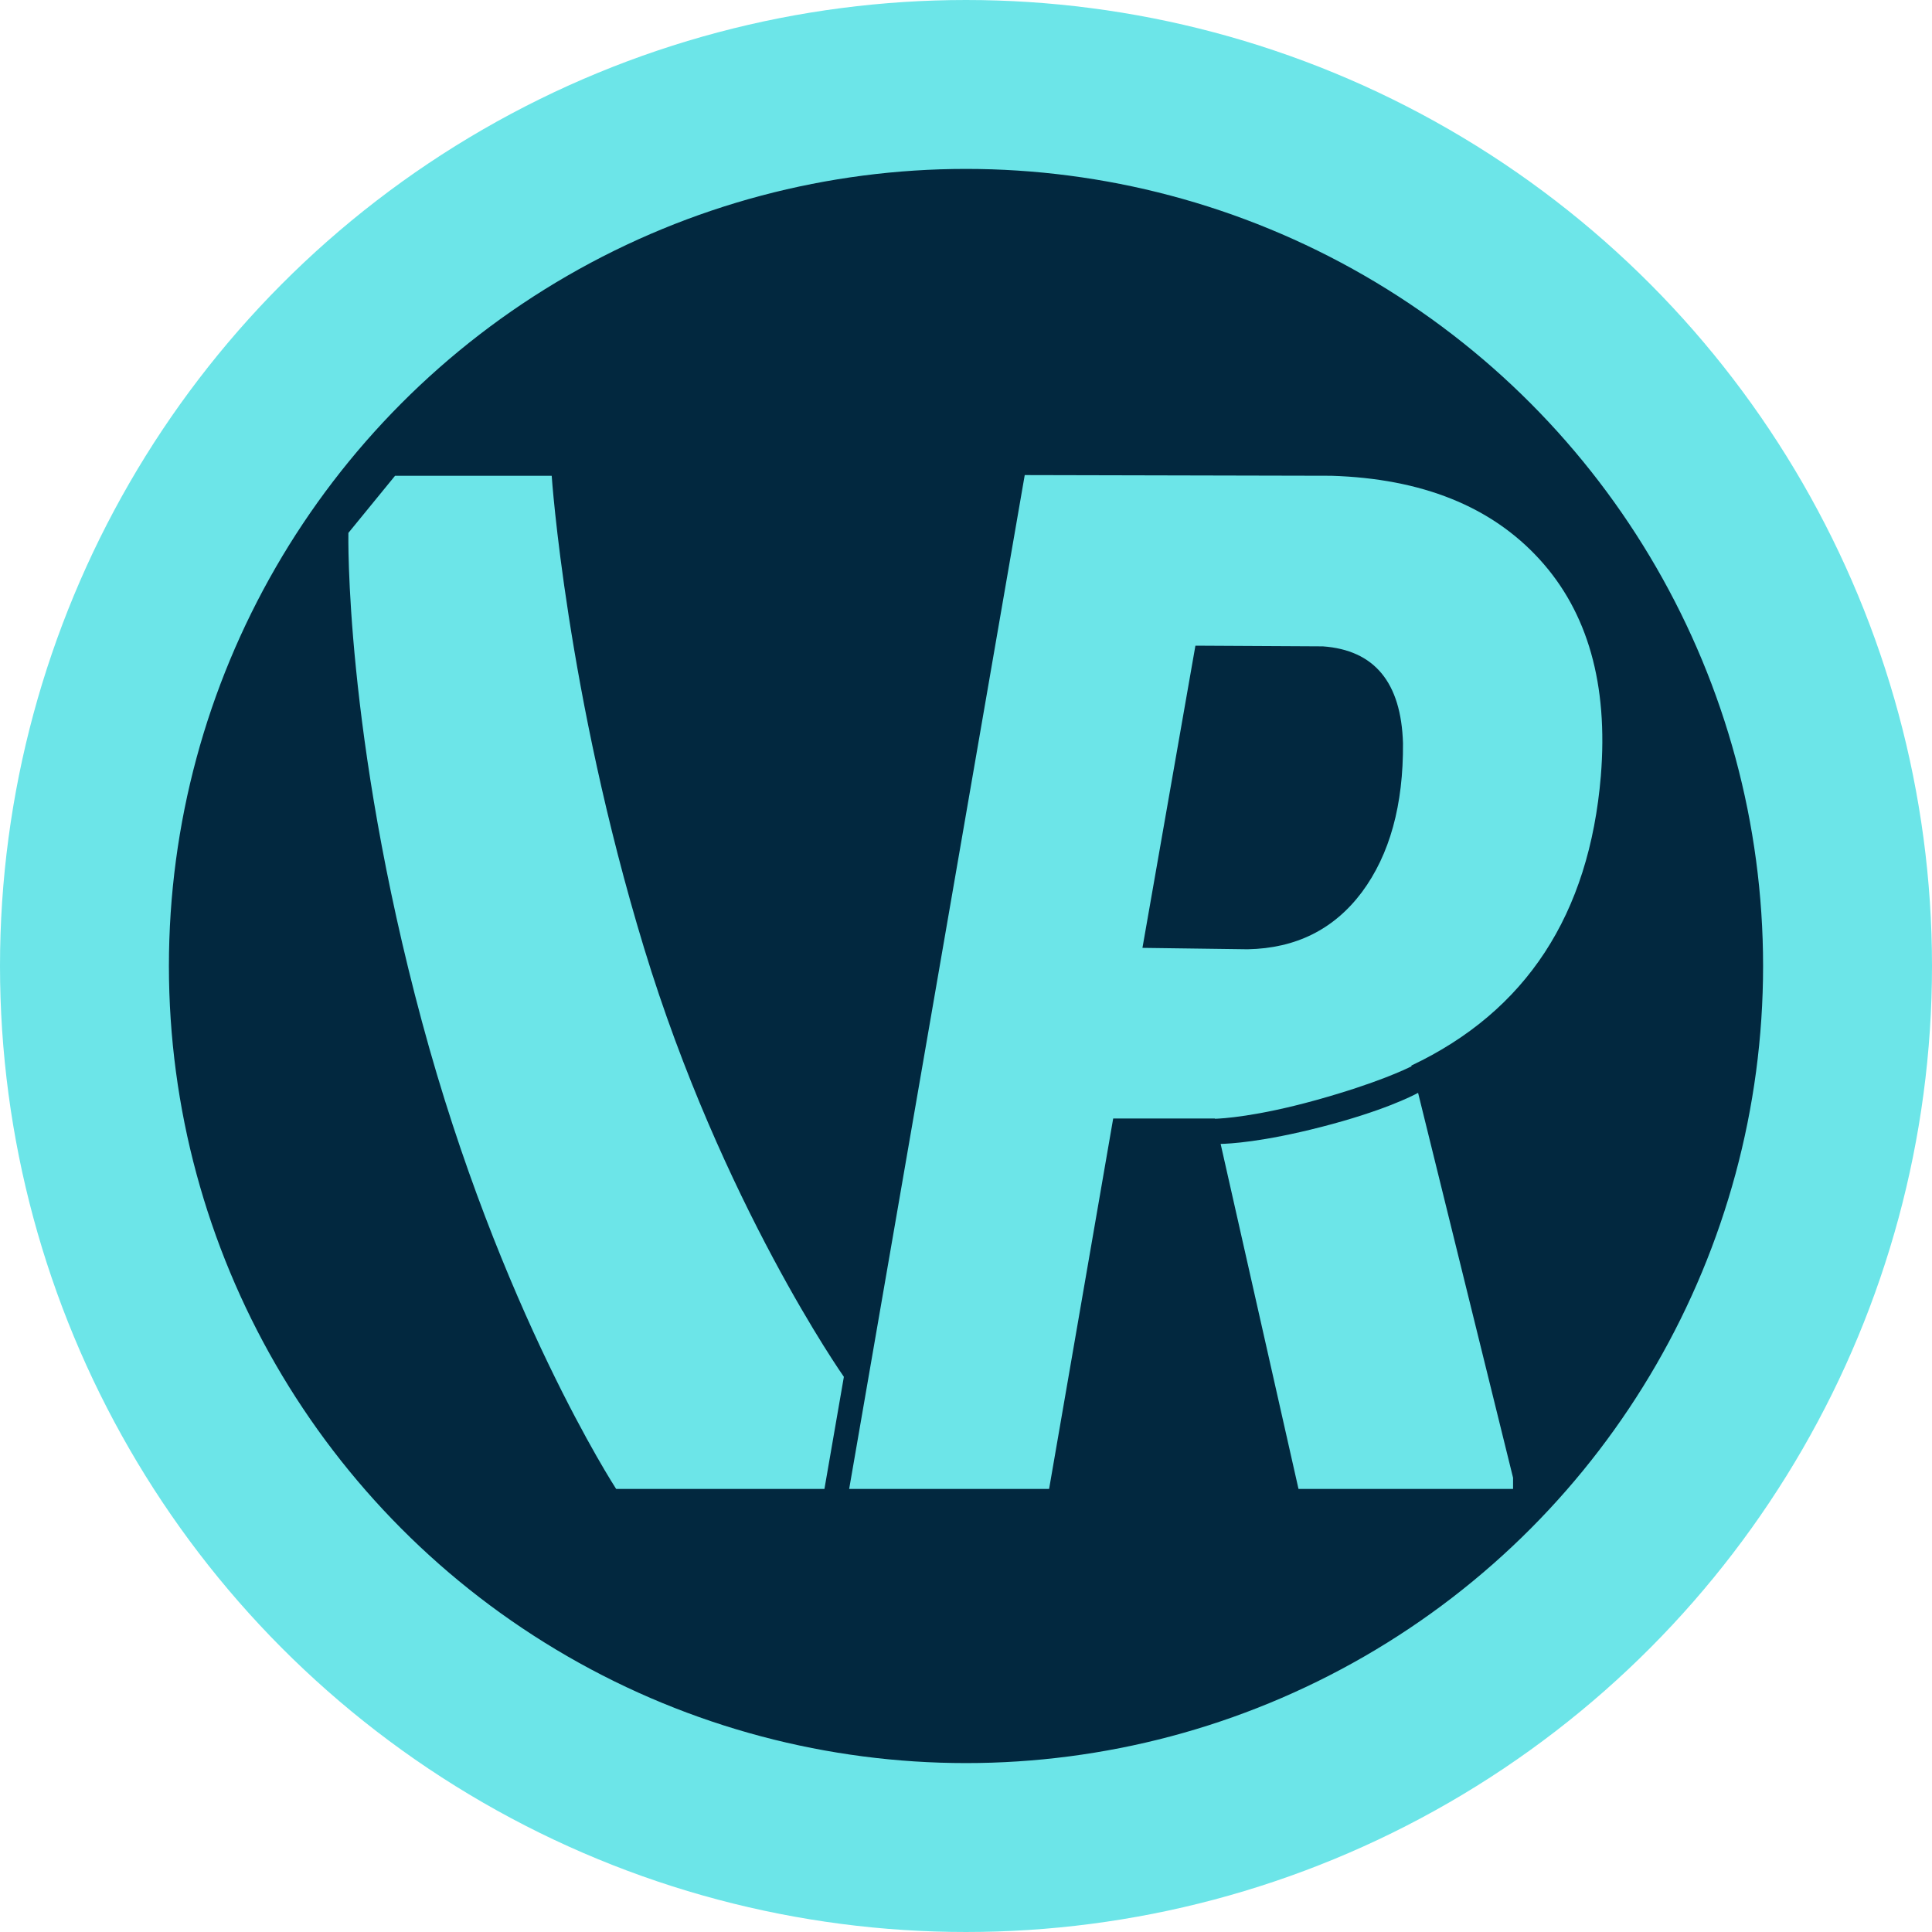 <svg width="70" height="70" viewBox="0 0 70 70" fill="none" xmlns="http://www.w3.org/2000/svg">
<circle cx="35" cy="35" r="31.94" fill="#02283F" stroke="#6CE5E8" stroke-width="6.12"/>
<path fill-rule="evenodd" clip-rule="evenodd" d="M44.018 40.525H40.333L38.011 53.946H30.767L37.128 17.213L48.233 17.238C51.515 17.339 54.031 18.348 55.781 20.266C57.531 22.183 58.271 24.799 58.002 28.112C57.581 33.141 55.292 36.639 51.136 38.607L51.143 38.633C50.946 38.733 49.88 39.248 47.69 39.857C45.511 40.462 44.264 40.528 44.021 40.535L44.018 40.525ZM44.226 41.446L47.047 53.946H54.821V53.542L51.38 39.596C51.176 39.707 50.099 40.26 47.87 40.832C45.738 41.381 44.531 41.44 44.226 41.446ZM41.393 34.343L45.205 34.394C46.955 34.36 48.334 33.671 49.344 32.325C50.354 30.963 50.85 29.163 50.833 26.926C50.766 24.723 49.798 23.554 47.931 23.419L43.312 23.394L41.393 34.343ZM19.989 17.238C19.989 17.238 20.518 25.09 23.334 34.343C26.15 43.596 30.575 49.885 30.575 49.885L29.871 53.946H22.324C22.324 53.946 18.103 47.471 15.287 37.011C12.471 26.552 12.623 19.308 12.623 19.308L14.314 17.238H19.989Z" fill="#6CE5E8"/>
</svg>
